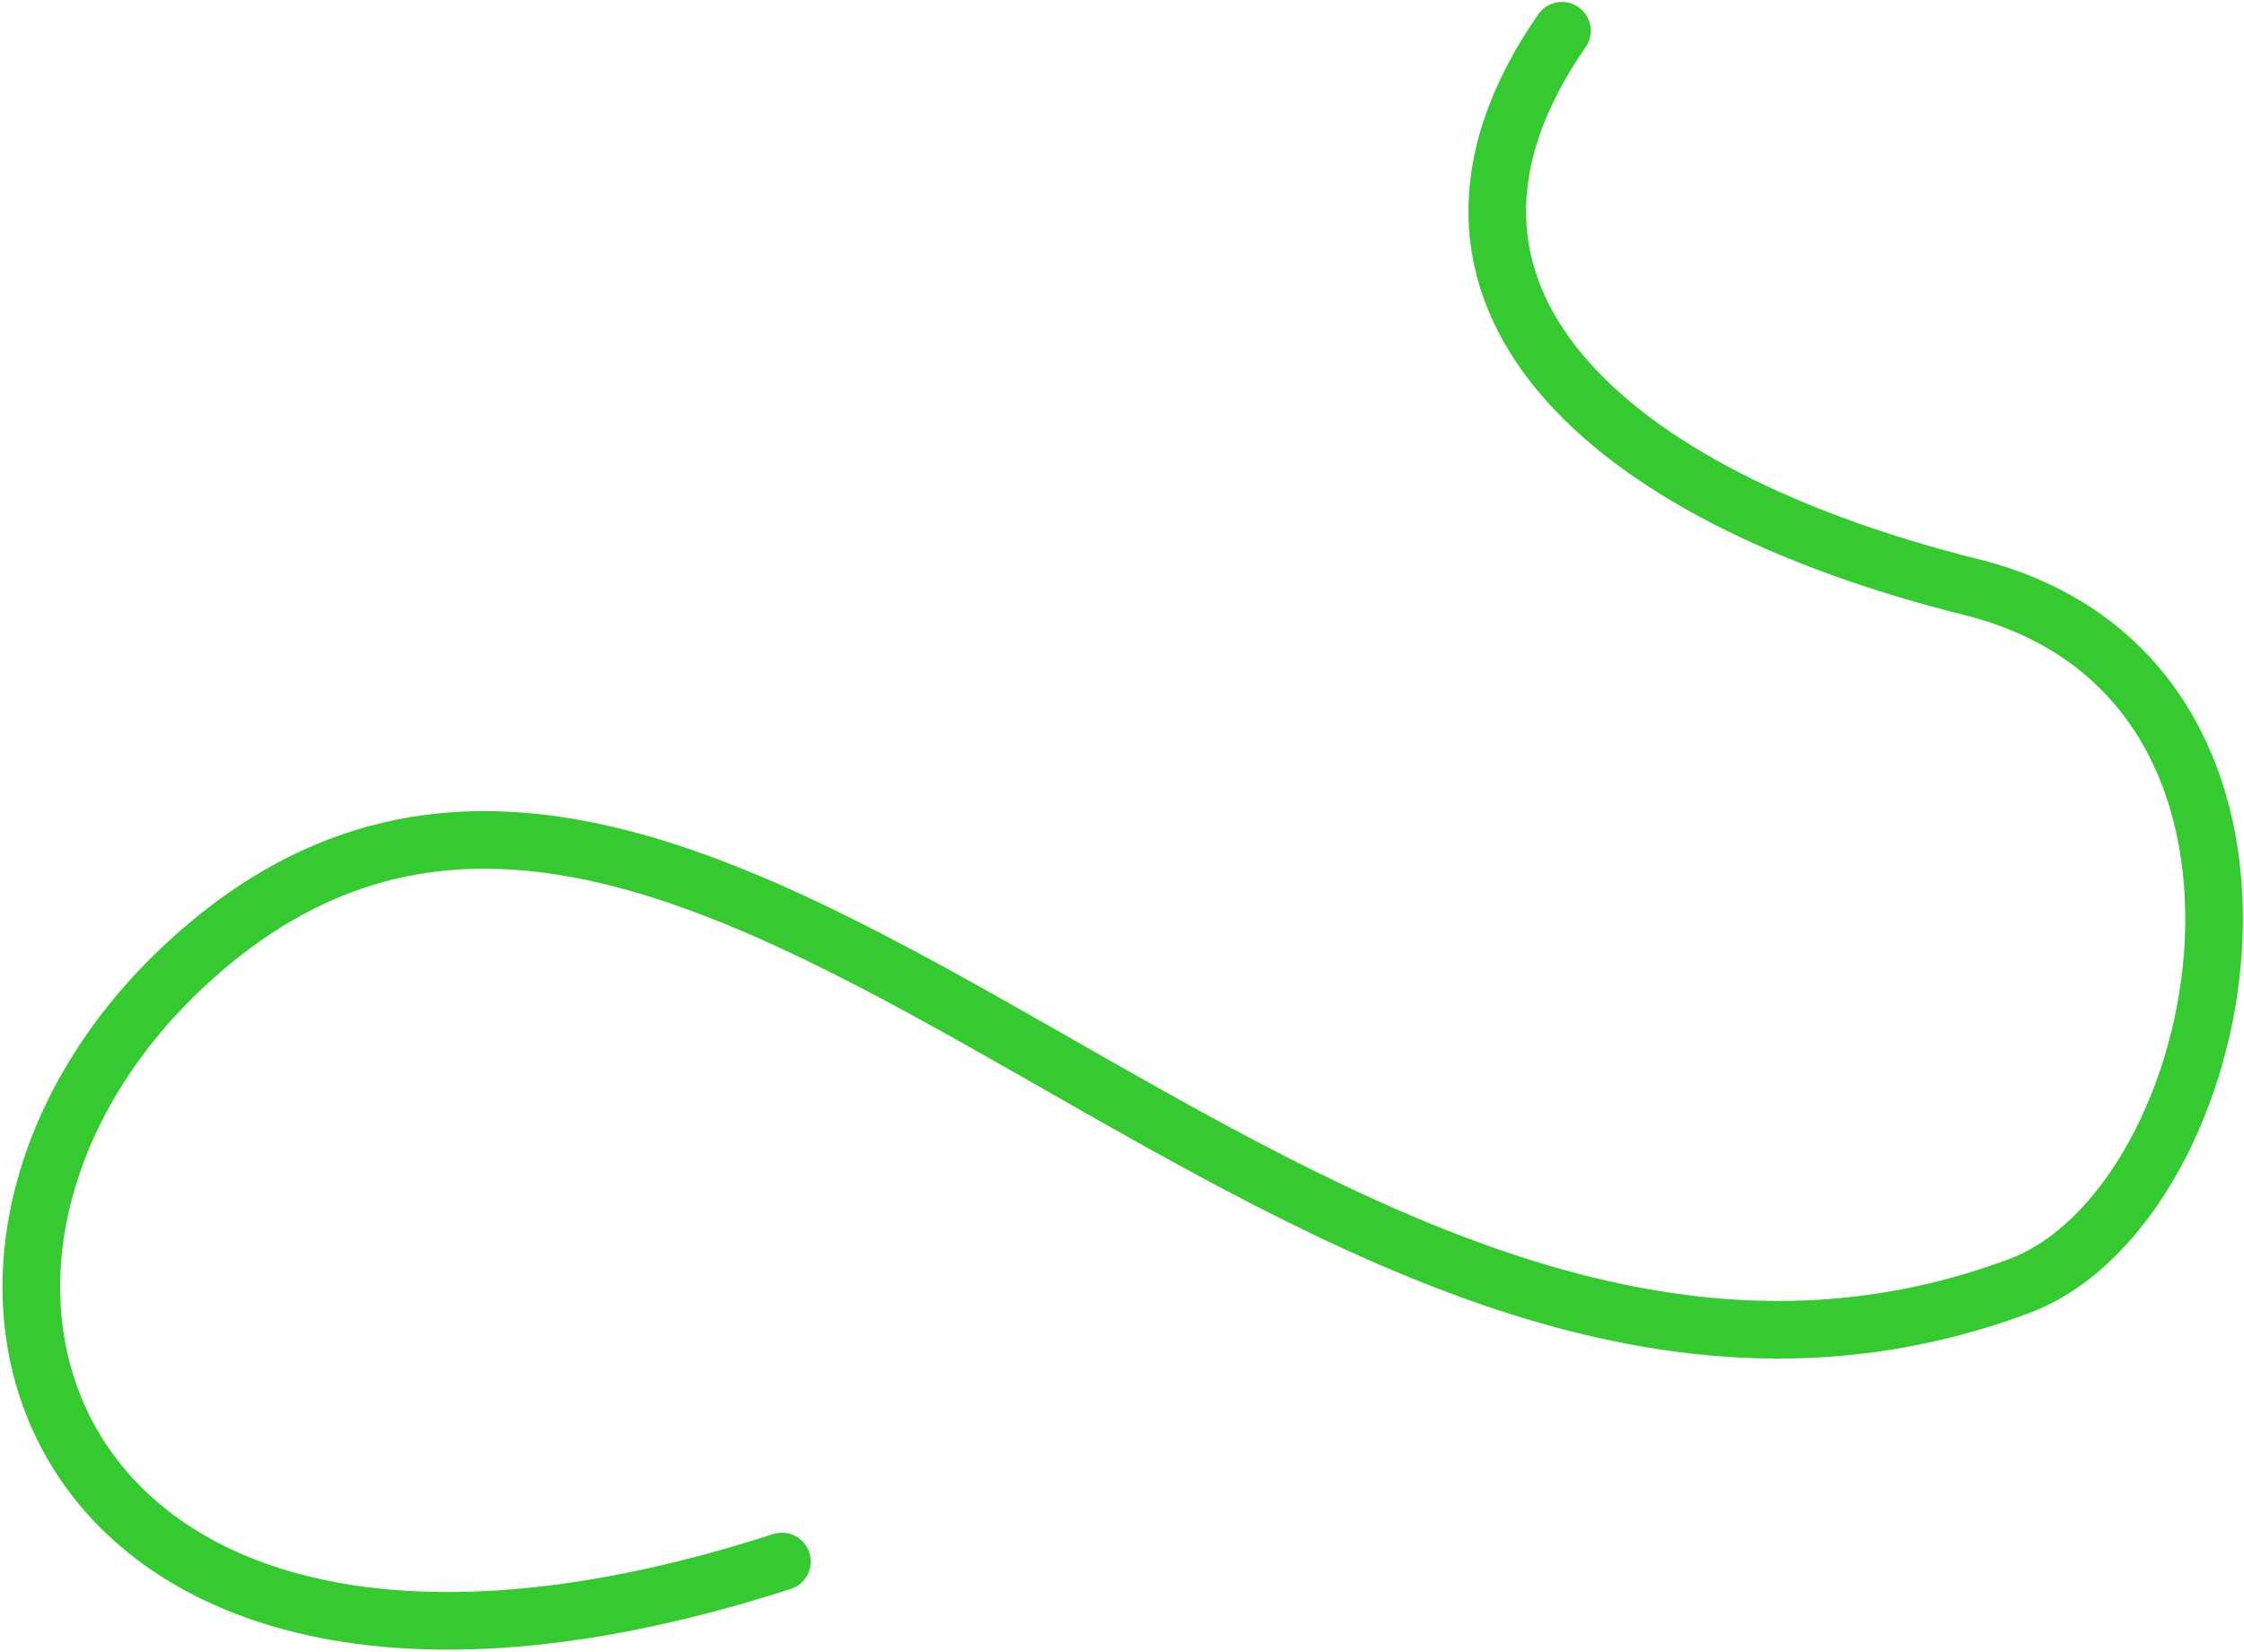 <?xml version="1.0" encoding="UTF-8"?> <svg xmlns="http://www.w3.org/2000/svg" width="584" height="430" viewBox="0 0 584 430" fill="none"> <path d="M406.5 8C359 76.5 417.5 129 513.052 152.844C608.603 176.689 581.439 313.847 525.517 334.781C341.833 403.541 186.268 133.936 53.5 246.5C-38.5 324.5 8.5 469.5 203.5 406.5" stroke="#36C931" stroke-width="15" stroke-linecap="round"></path> </svg> 